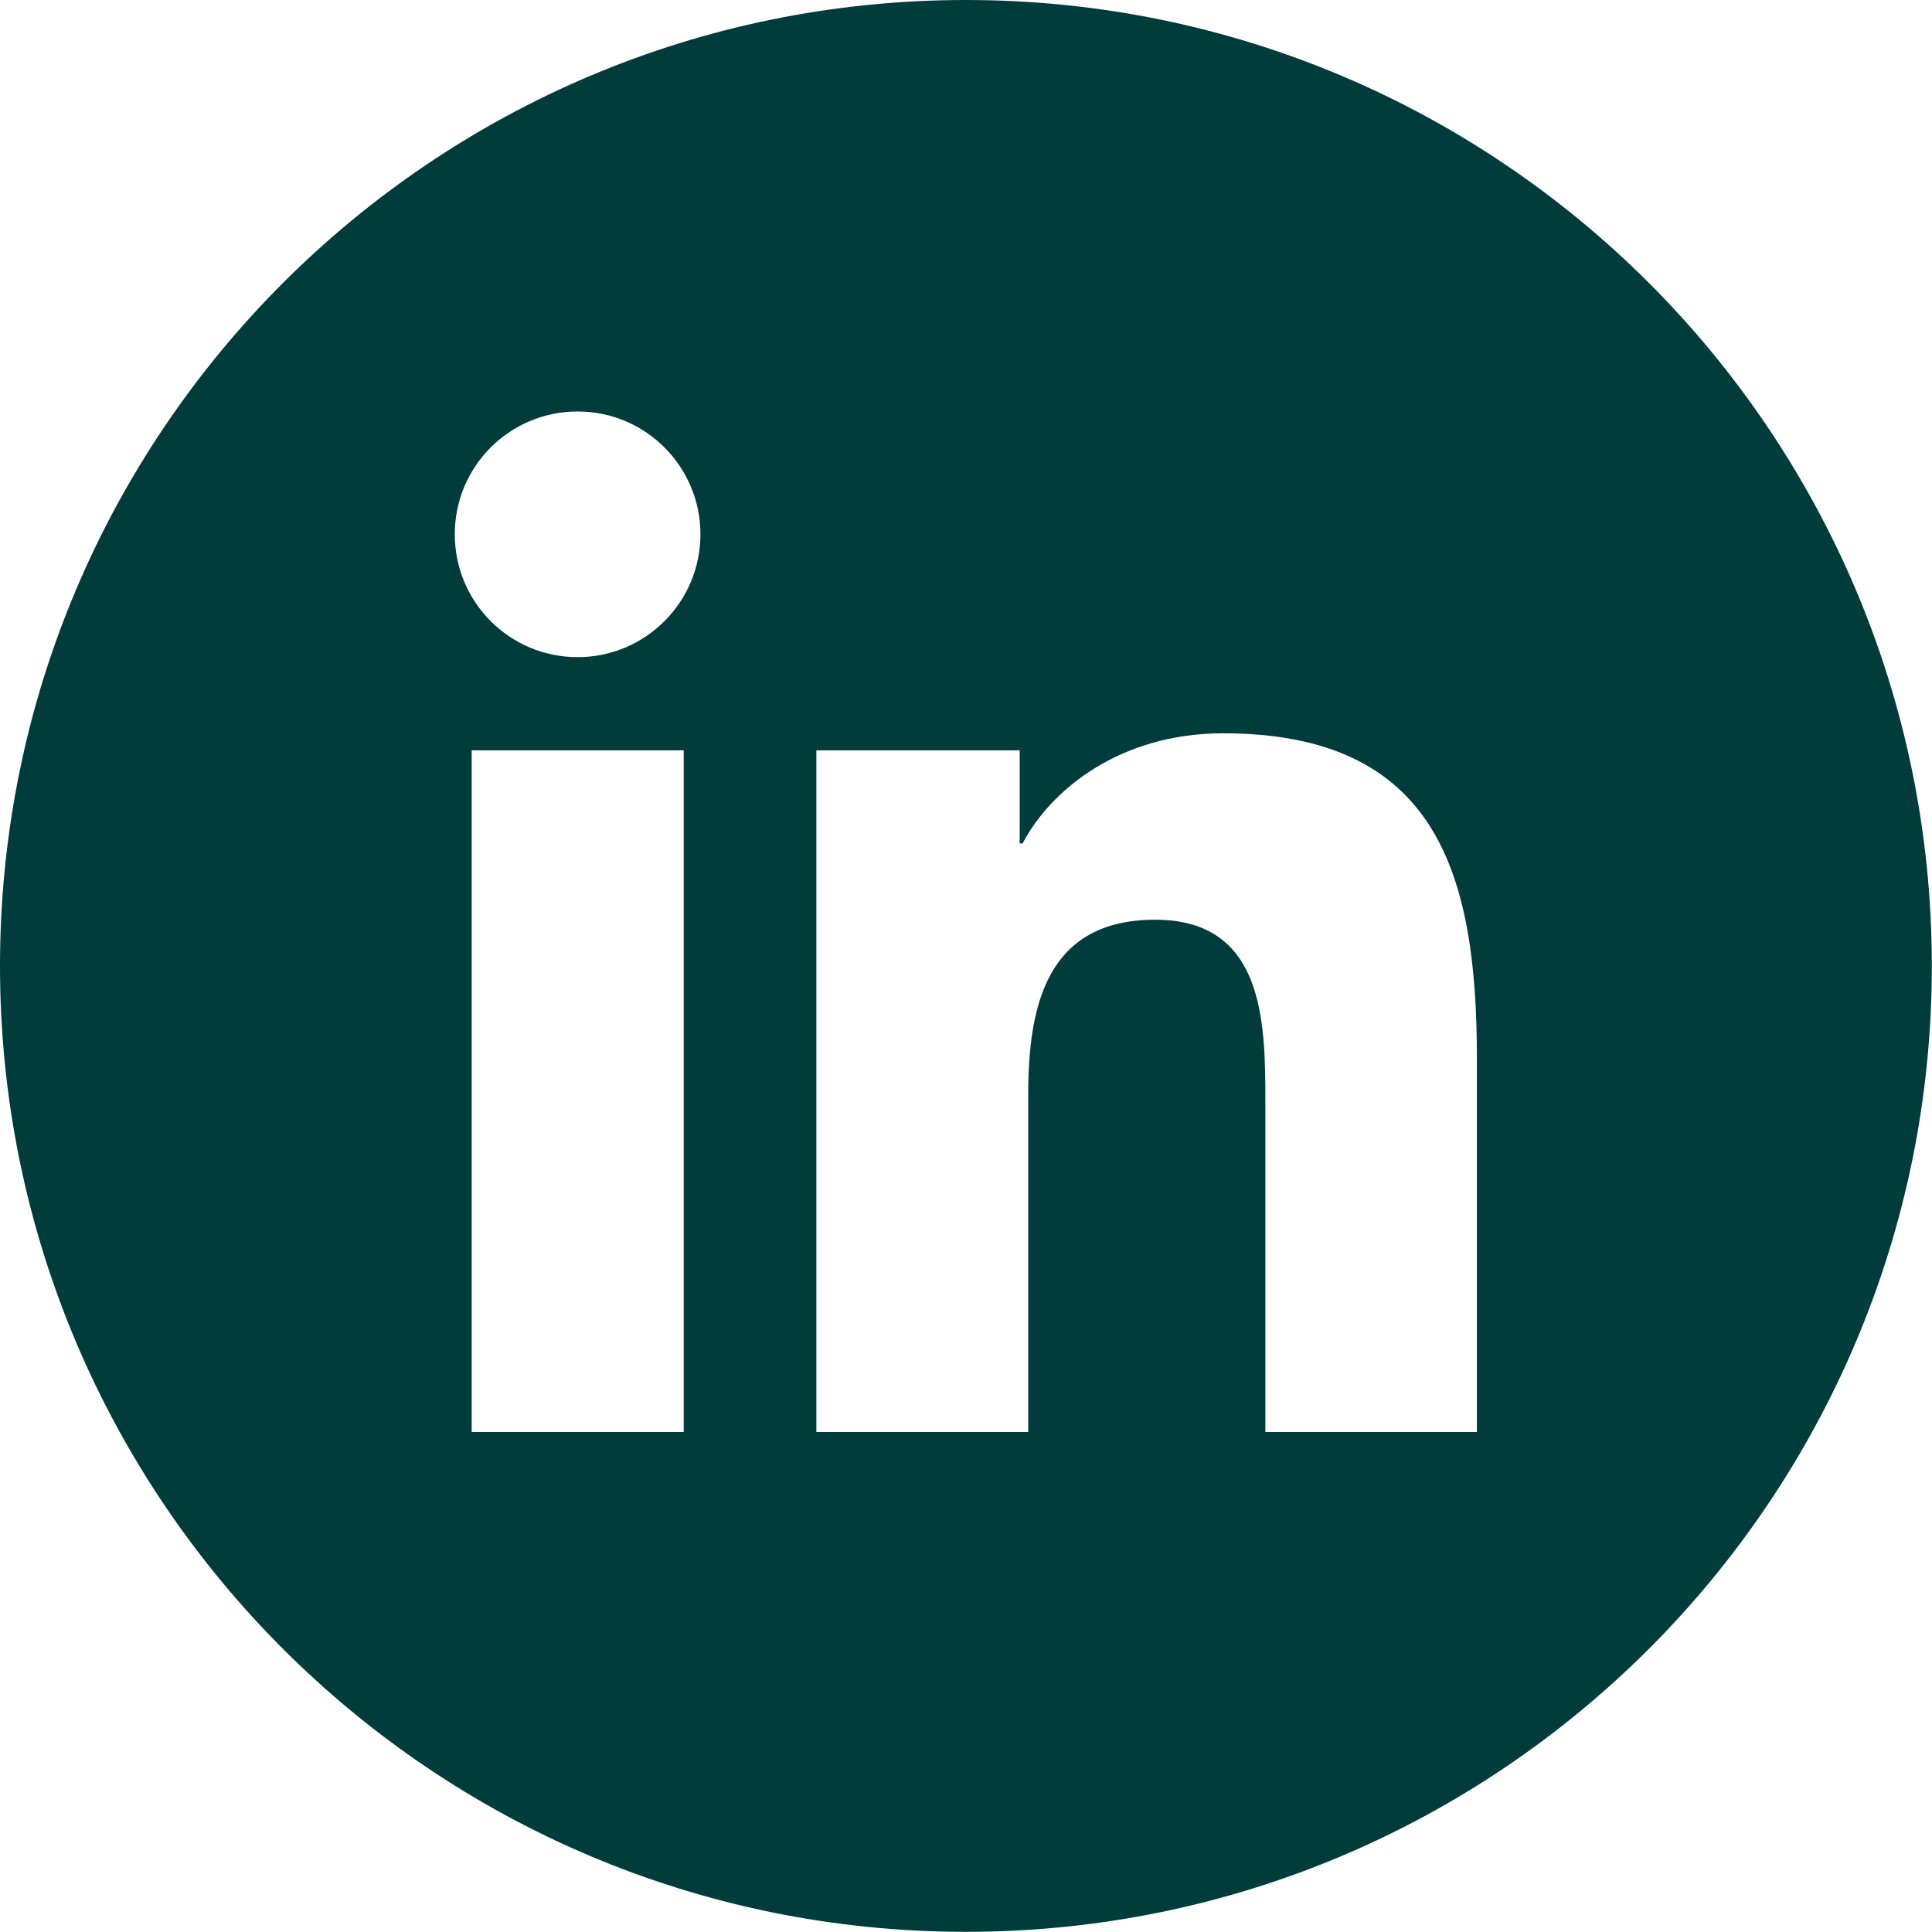 <?xml version="1.0" encoding="UTF-8"?><svg id="Layer_1" xmlns="http://www.w3.org/2000/svg" viewBox="0 0 120.01 120"><defs><style>.cls-1{fill:#003c3c;}</style></defs><path class="cls-1" d="M91.75,88.95h-13.15v-20.59c0-4.91-.09-11.23-6.84-11.23s-7.89,5.35-7.89,10.87v20.95h-13.16V46.61h12.63v5.78h.18c1.75-3.33,6.05-6.84,12.45-6.84,13.31,0,15.77,8.77,15.77,20.18v23.22ZM35.88,40.82c-4.22,0-7.63-3.41-7.63-7.63s3.41-7.63,7.63-7.63,7.63,3.42,7.63,7.63-3.42,7.63-7.63,7.63m6.59,48.13h-13.17V46.61h13.17v42.34ZM60,0C26.87,0,0,26.87,0,60s26.87,60,60,60,60-26.87,60-60S93.14,0,60,0"/></svg>